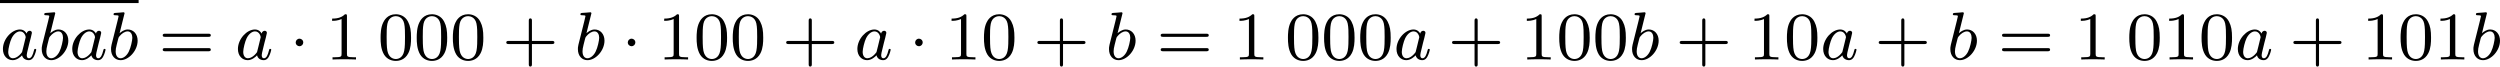 <?xml version='1.0' encoding='UTF-8'?>
<!-- This file was generated by dvisvgm 2.13.3 -->
<svg version='1.1' xmlns='http://www.w3.org/2000/svg' xmlns:xlink='http://www.w3.org/1999/xlink' width='585.803pt' height='15.597pt' viewBox='217.219 560.047 585.803 15.597'>
<defs>
<path id='g3-43' d='M3.475-1.809H5.818C5.93-1.809 6.105-1.809 6.105-1.993S5.93-2.176 5.818-2.176H3.475V-4.527C3.475-4.639 3.475-4.814 3.292-4.814S3.108-4.639 3.108-4.527V-2.176H.757C.646-2.176 .47-2.176 .47-1.993S.646-1.809 .757-1.809H3.108V.542C3.108 .654 3.108 .829 3.292 .829S3.475 .654 3.475 .542V-1.809Z'/>
<path id='g3-48' d='M3.897-2.542C3.897-3.395 3.81-3.913 3.547-4.423C3.196-5.125 2.55-5.3 2.112-5.3C1.108-5.3 .741-4.551 .63-4.328C.343-3.746 .327-2.957 .327-2.542C.327-2.016 .351-1.211 .733-.574C1.1 .016 1.69 .167 2.112 .167C2.495 .167 3.18 .048 3.579-.741C3.873-1.315 3.897-2.024 3.897-2.542ZM2.112-.056C1.841-.056 1.291-.183 1.124-1.02C1.036-1.474 1.036-2.224 1.036-2.638C1.036-3.188 1.036-3.746 1.124-4.184C1.291-4.997 1.913-5.077 2.112-5.077C2.383-5.077 2.933-4.941 3.092-4.216C3.188-3.778 3.188-3.18 3.188-2.638C3.188-2.168 3.188-1.451 3.092-1.004C2.925-.167 2.375-.056 2.112-.056Z'/>
<path id='g3-49' d='M2.503-5.077C2.503-5.292 2.487-5.3 2.271-5.3C1.945-4.981 1.522-4.79 .765-4.79V-4.527C.98-4.527 1.411-4.527 1.873-4.742V-.654C1.873-.359 1.849-.263 1.092-.263H.813V0C1.14-.024 1.825-.024 2.184-.024S3.236-.024 3.563 0V-.263H3.284C2.527-.263 2.503-.359 2.503-.654V-5.077Z'/>
<path id='g3-61' d='M5.826-2.654C5.946-2.654 6.105-2.654 6.105-2.837S5.914-3.021 5.794-3.021H.781C.662-3.021 .47-3.021 .47-2.837S.63-2.654 .749-2.654H5.826ZM5.794-.964C5.914-.964 6.105-.964 6.105-1.148S5.946-1.331 5.826-1.331H.749C.63-1.331 .47-1.331 .47-1.148S.662-.964 .781-.964H5.794Z'/>
<path id='g0-1' d='M1.618-1.993C1.618-2.264 1.395-2.439 1.18-2.439C.925-2.439 .733-2.232 .733-2C.733-1.73 .956-1.554 1.172-1.554C1.427-1.554 1.618-1.761 1.618-1.993Z'/>
<path id='g1-97' d='M3.124-3.037C3.053-3.172 2.821-3.515 2.335-3.515C1.387-3.515 .343-2.407 .343-1.227C.343-.399 .877 .08 1.49 .08C2 .08 2.439-.327 2.582-.486C2.726 .064 3.268 .08 3.363 .08C3.73 .08 3.913-.223 3.977-.359C4.136-.646 4.248-1.108 4.248-1.14C4.248-1.188 4.216-1.243 4.121-1.243S4.009-1.196 3.961-.996C3.85-.558 3.698-.143 3.387-.143C3.204-.143 3.132-.295 3.132-.518C3.132-.654 3.204-.925 3.252-1.124S3.419-1.801 3.451-1.945L3.61-2.55C3.65-2.742 3.738-3.076 3.738-3.116C3.738-3.3 3.587-3.363 3.483-3.363C3.363-3.363 3.164-3.284 3.124-3.037ZM2.582-.861C2.184-.311 1.769-.143 1.514-.143C1.148-.143 .964-.478 .964-.893C.964-1.267 1.18-2.12 1.355-2.471C1.586-2.957 1.977-3.292 2.343-3.292C2.861-3.292 3.013-2.71 3.013-2.614C3.013-2.582 2.813-1.801 2.766-1.594C2.662-1.219 2.662-1.203 2.582-.861Z'/>
<path id='g1-98' d='M1.945-5.292C1.953-5.308 1.977-5.412 1.977-5.42C1.977-5.46 1.945-5.531 1.849-5.531C1.817-5.531 1.57-5.507 1.387-5.491L.94-5.46C.765-5.444 .685-5.436 .685-5.292C.685-5.181 .797-5.181 .893-5.181C1.275-5.181 1.275-5.133 1.275-5.061C1.275-5.013 1.196-4.694 1.148-4.511L.454-1.737C.391-1.467 .391-1.347 .391-1.211C.391-.391 .893 .08 1.506 .08C2.487 .08 3.507-1.052 3.507-2.208C3.507-2.997 2.997-3.515 2.359-3.515C1.913-3.515 1.57-3.228 1.395-3.076L1.945-5.292ZM1.506-.143C1.219-.143 .933-.367 .933-.948C.933-1.164 .964-1.363 1.06-1.745C1.116-1.977 1.172-2.2 1.235-2.431C1.275-2.574 1.275-2.59 1.371-2.71C1.642-3.045 2-3.292 2.335-3.292C2.734-3.292 2.885-2.901 2.885-2.542C2.885-2.248 2.71-1.395 2.471-.925C2.264-.494 1.881-.143 1.506-.143Z'/>
</defs>
<g id='page4' transform='matrix(2 0 0 2 0 0)'>
<rect x='108.609' y='280.024' height='.359' width='16.241'/>
<use x='108.609' y='286.993' xlink:href='#g1-97'/>
<use x='113.107' y='286.993' xlink:href='#g1-98'/>
<use x='116.73' y='286.993' xlink:href='#g1-97'/>
<use x='121.228' y='286.993' xlink:href='#g1-98'/>
<use x='127.203' y='286.993' xlink:href='#g3-61'/>
<use x='136.142' y='286.993' xlink:href='#g1-97'/>
<use x='142.522' y='286.993' xlink:href='#g0-1'/>
<use x='146.756' y='286.993' xlink:href='#g3-49'/>
<use x='152.872' y='286.993' xlink:href='#g3-48'/>
<use x='157.106' y='286.993' xlink:href='#g3-48'/>
<use x='161.34' y='286.993' xlink:href='#g3-48'/>
<use x='167.456' y='286.993' xlink:href='#g3-43'/>
<use x='175.925' y='286.993' xlink:href='#g1-98'/>
<use x='181.429' y='286.993' xlink:href='#g0-1'/>
<use x='185.663' y='286.993' xlink:href='#g3-49'/>
<use x='189.897' y='286.993' xlink:href='#g3-48'/>
<use x='194.132' y='286.993' xlink:href='#g3-48'/>
<use x='200.248' y='286.993' xlink:href='#g3-43'/>
<use x='208.716' y='286.993' xlink:href='#g1-97'/>
<use x='215.096' y='286.993' xlink:href='#g0-1'/>
<use x='219.33' y='286.993' xlink:href='#g3-49'/>
<use x='223.564' y='286.993' xlink:href='#g3-48'/>
<use x='229.68' y='286.993' xlink:href='#g3-43'/>
<use x='238.149' y='286.993' xlink:href='#g1-98'/>
<use x='244.124' y='286.993' xlink:href='#g3-61'/>
<use x='253.062' y='286.993' xlink:href='#g3-49'/>
<use x='259.178' y='286.993' xlink:href='#g3-48'/>
<use x='263.413' y='286.993' xlink:href='#g3-48'/>
<use x='267.647' y='286.993' xlink:href='#g3-48'/>
<use x='271.881' y='286.993' xlink:href='#g1-97'/>
<use x='278.261' y='286.993' xlink:href='#g3-43'/>
<use x='286.729' y='286.993' xlink:href='#g3-49'/>
<use x='290.963' y='286.993' xlink:href='#g3-48'/>
<use x='295.198' y='286.993' xlink:href='#g3-48'/>
<use x='299.432' y='286.993' xlink:href='#g1-98'/>
<use x='304.936' y='286.993' xlink:href='#g3-43'/>
<use x='313.405' y='286.993' xlink:href='#g3-49'/>
<use x='317.639' y='286.993' xlink:href='#g3-48'/>
<use x='321.873' y='286.993' xlink:href='#g1-97'/>
<use x='328.253' y='286.993' xlink:href='#g3-43'/>
<use x='336.721' y='286.993' xlink:href='#g1-98'/>
<use x='342.696' y='286.993' xlink:href='#g3-61'/>
<use x='351.635' y='286.993' xlink:href='#g3-49'/>
<use x='357.751' y='286.993' xlink:href='#g3-48'/>
<use x='361.985' y='286.993' xlink:href='#g3-49'/>
<use x='366.219' y='286.993' xlink:href='#g3-48'/>
<use x='370.453' y='286.993' xlink:href='#g1-97'/>
<use x='376.833' y='286.993' xlink:href='#g3-43'/>
<use x='385.302' y='286.993' xlink:href='#g3-49'/>
<use x='389.536' y='286.993' xlink:href='#g3-48'/>
<use x='393.77' y='286.993' xlink:href='#g3-49'/>
<use x='398.004' y='286.993' xlink:href='#g1-98'/>
</g>
</svg>